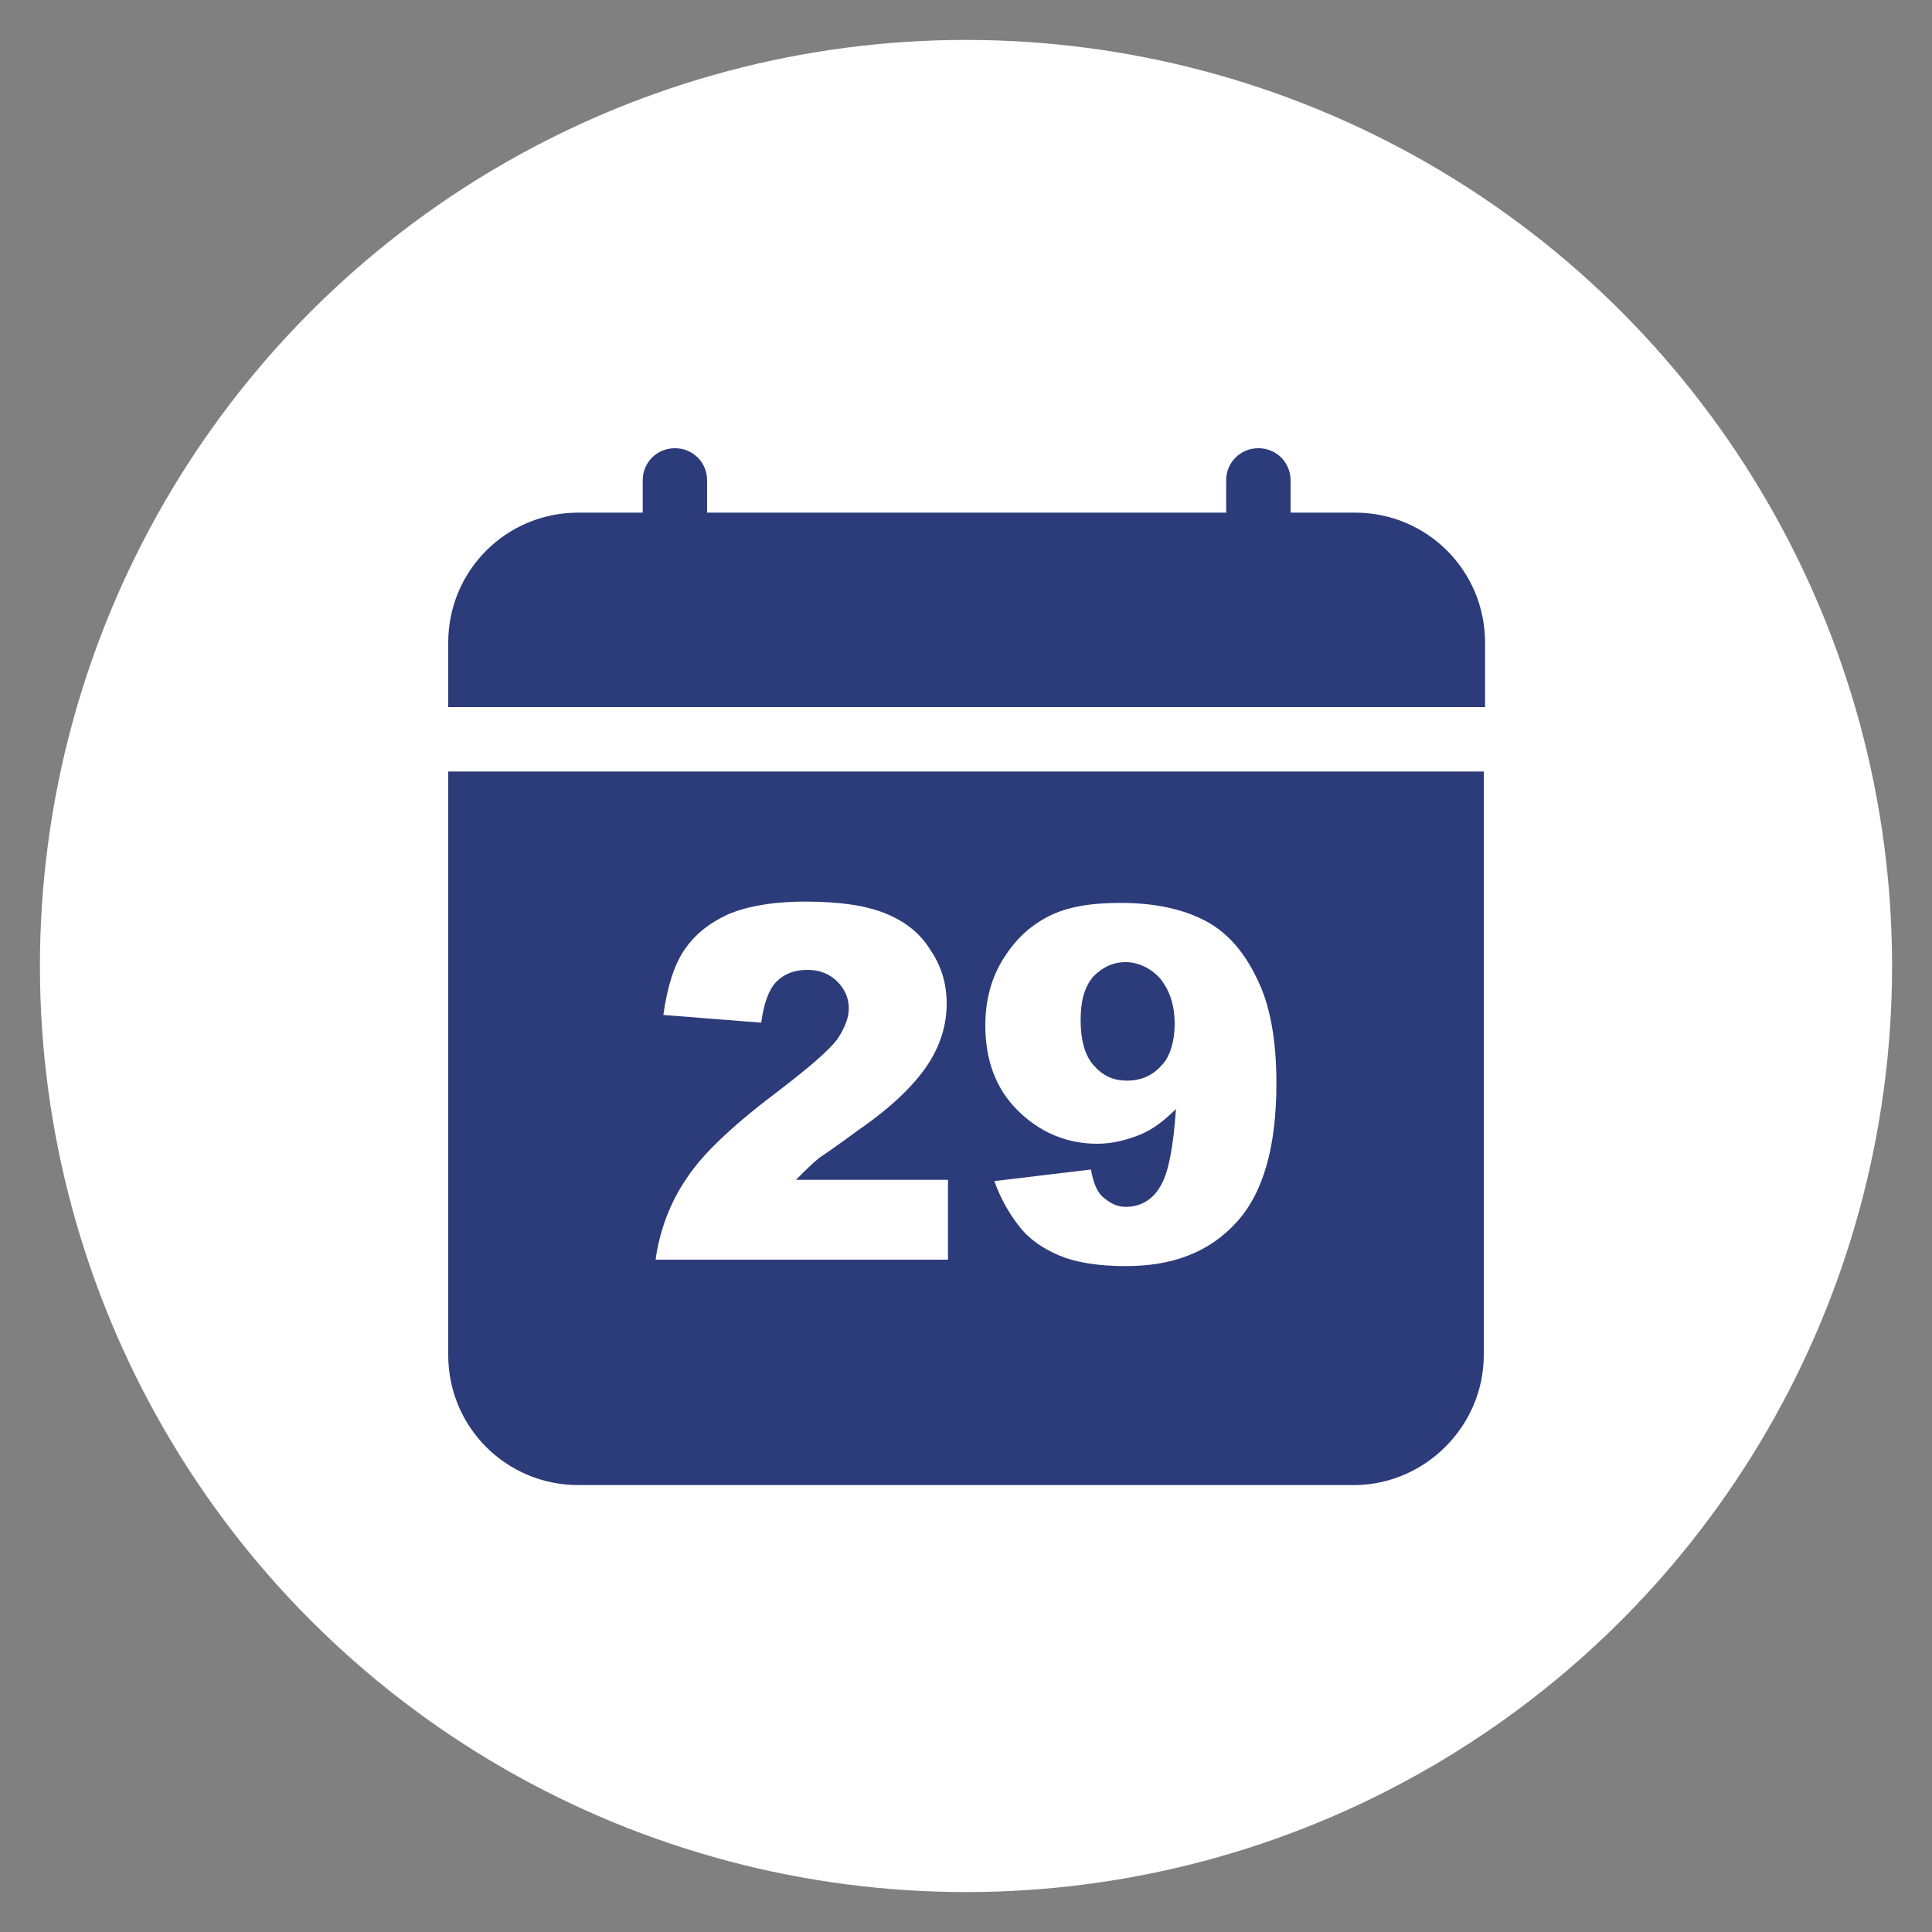 <?xml version="1.0" encoding="utf-8"?>
<!-- Generator: Adobe Illustrator 23.0.2, SVG Export Plug-In . SVG Version: 6.00 Build 0)  -->
<svg version="1.1" id="Capa_1" xmlns="http://www.w3.org/2000/svg" xmlns:xlink="http://www.w3.org/1999/xlink" x="0px" y="0px"
	 viewBox="0 0 150 150" style="enable-background:new 0 0 150 150;" xml:space="preserve">
<rect x="0" y="0" width="150" height="150" fill="#808080" stroke="none"/>
<style type="text/css">
	.st0{fill:#FFFFFF;}
	.st1{fill:#2C3B7A;}
</style>
<circle class="st0" cx="75" cy="75" r="71.9"/>
<g>
	<path class="st1" d="M54.9,37.3c0-1.4-1.1-2.5-2.5-2.5c-1.4,0-2.5,1.1-2.5,2.5v2.5h-5c-5.6,0-10.1,4.5-10.1,10.1v5h80.5v-5
		c0-5.6-4.5-10.1-10.1-10.1h-5v-2.5c0-1.4-1.1-2.5-2.5-2.5c-1.4,0-2.5,1.1-2.5,2.5v2.5H54.9V37.3z"/>
	<path class="st1" d="M115.2,105.2V59.9H34.8v45.3c0,5.6,4.5,10.1,10.1,10.1h60.4C110.7,115.2,115.2,110.7,115.2,105.2 M73.6,97.8
		H50.9c0.3-2.2,1.1-4.4,2.4-6.3c1.3-2,3.8-4.3,7.4-7c2.2-1.7,3.6-2.9,4.3-3.8c0.6-0.9,0.9-1.7,0.9-2.4c0-0.8-0.3-1.5-0.9-2.1
		c-0.6-0.6-1.4-0.9-2.3-0.9c-1,0-1.8,0.3-2.4,0.9c-0.6,0.6-1,1.7-1.2,3.2l-7.6-0.6c0.3-2.1,0.8-3.8,1.6-5c0.8-1.2,1.9-2.1,3.4-2.8
		c1.4-0.6,3.4-1,6-1c2.7,0,4.7,0.3,6.2,0.9s2.7,1.5,3.5,2.8c0.9,1.3,1.3,2.7,1.3,4.2c0,1.7-0.5,3.3-1.5,4.8s-2.7,3.2-5.3,5
		c-1.5,1.1-2.5,1.8-3.1,2.2c-0.5,0.4-1.1,1-1.8,1.7h11.8V97.8z M77.2,91.7l7.5-0.9c0.2,1.1,0.5,1.8,1,2.2s1,0.7,1.7,0.7
		c1.2,0,2.2-0.6,2.8-1.8c0.5-0.9,0.9-2.8,1.1-5.8c-0.9,0.9-1.8,1.6-2.8,2c-1,0.4-2.1,0.7-3.3,0.7c-2.4,0-4.5-0.9-6.2-2.6
		c-1.7-1.7-2.5-3.9-2.5-6.6c0-1.8,0.4-3.5,1.3-5c0.9-1.5,2-2.6,3.5-3.4c1.5-0.8,3.4-1.1,5.7-1.1c2.7,0,4.9,0.5,6.6,1.4s3,2.4,4,4.5
		c1,2,1.5,4.7,1.5,8.1c0,4.9-1,8.5-3.1,10.8c-2.1,2.3-4.9,3.4-8.6,3.4c-2.2,0-3.9-0.3-5.1-0.8s-2.3-1.2-3.1-2.2S77.7,93.1,77.2,91.7
		z"/>
	<path class="st1" d="M91.2,79.5c0-1.5-0.4-2.6-1.1-3.5c-0.7-0.8-1.7-1.3-2.7-1.3c-1,0-1.8,0.4-2.5,1.1c-0.7,0.8-1,1.9-1,3.4
		c0,1.5,0.3,2.7,1,3.5c0.7,0.8,1.5,1.2,2.6,1.2c1.1,0,2-0.4,2.7-1.2C90.8,82.1,91.2,80.9,91.2,79.5z"/>
</g>
</svg>

